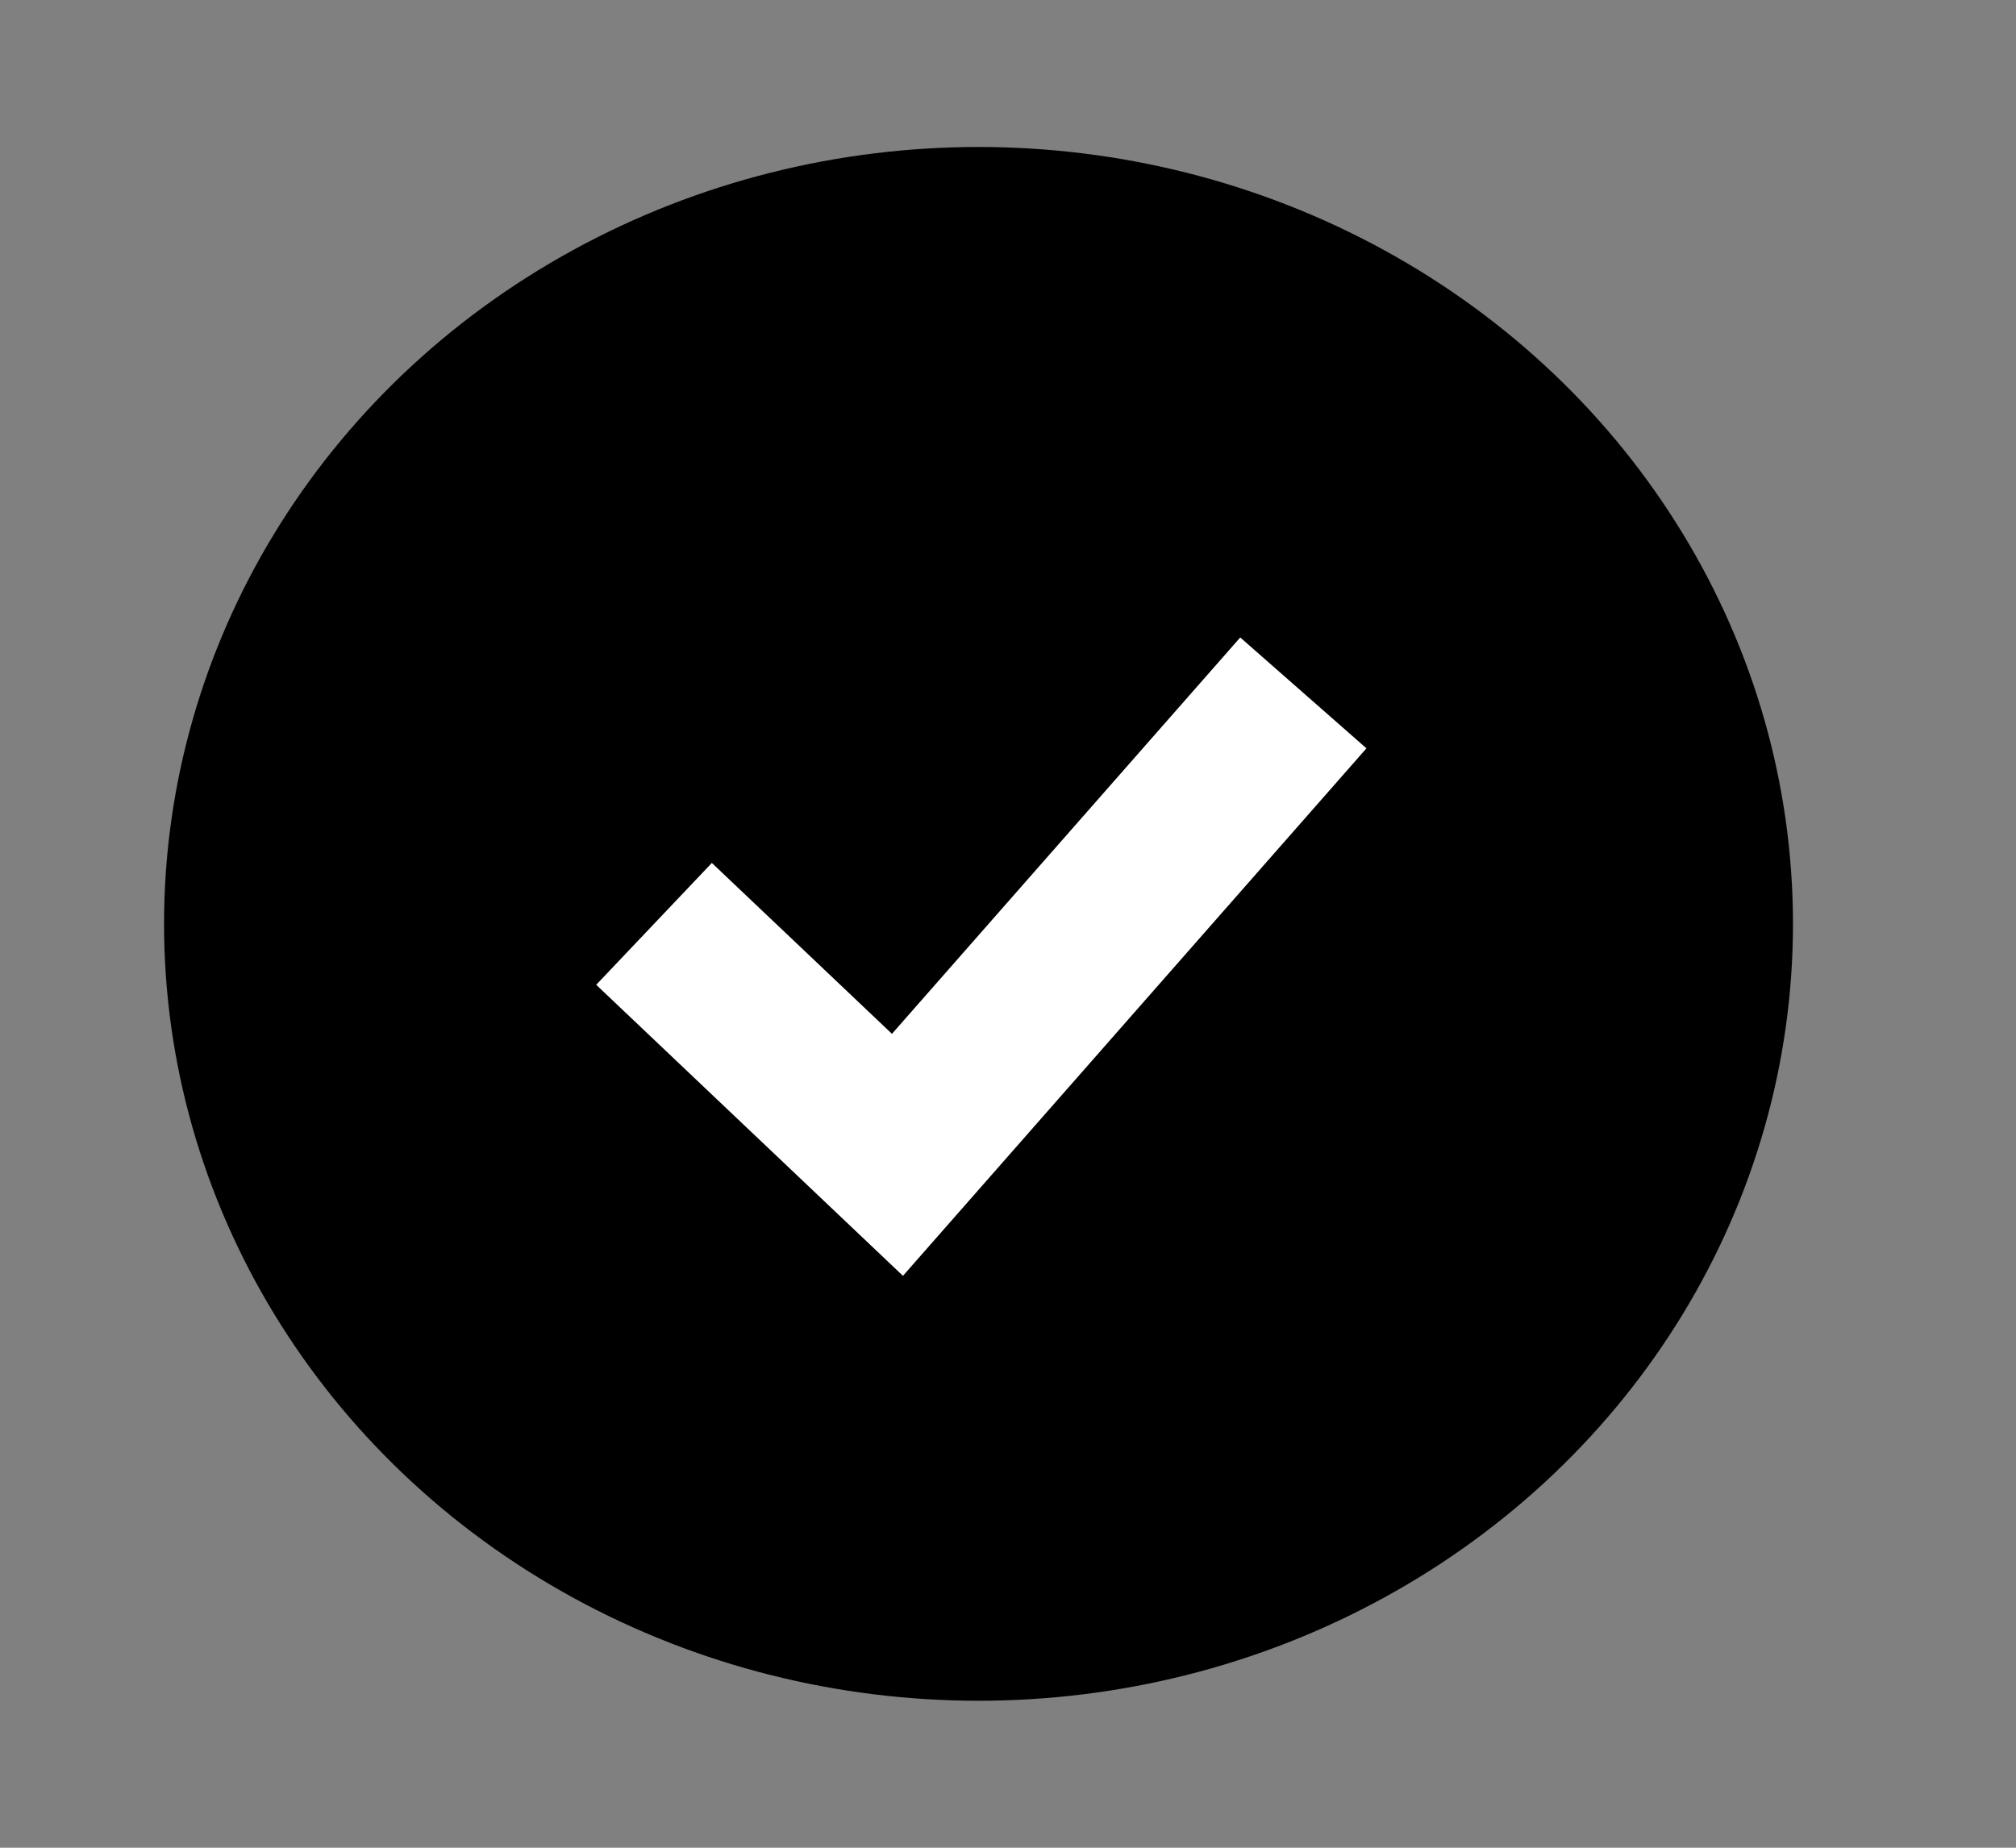 <svg width="24" height="22" viewBox="0 0 24 22" fill="none" xmlns="http://www.w3.org/2000/svg">
<rect x="0" y="0" width="24" height="22" fill="#808080" stroke="none"/>
<ellipse cx="11.649" cy="11" rx="8.696" ry="8.25" fill="black" stroke="black" stroke-width="2"/>
<path d="M7.786 11L10.684 13.75L15.516 8.25" stroke="white" stroke-width="2"/>
</svg>

